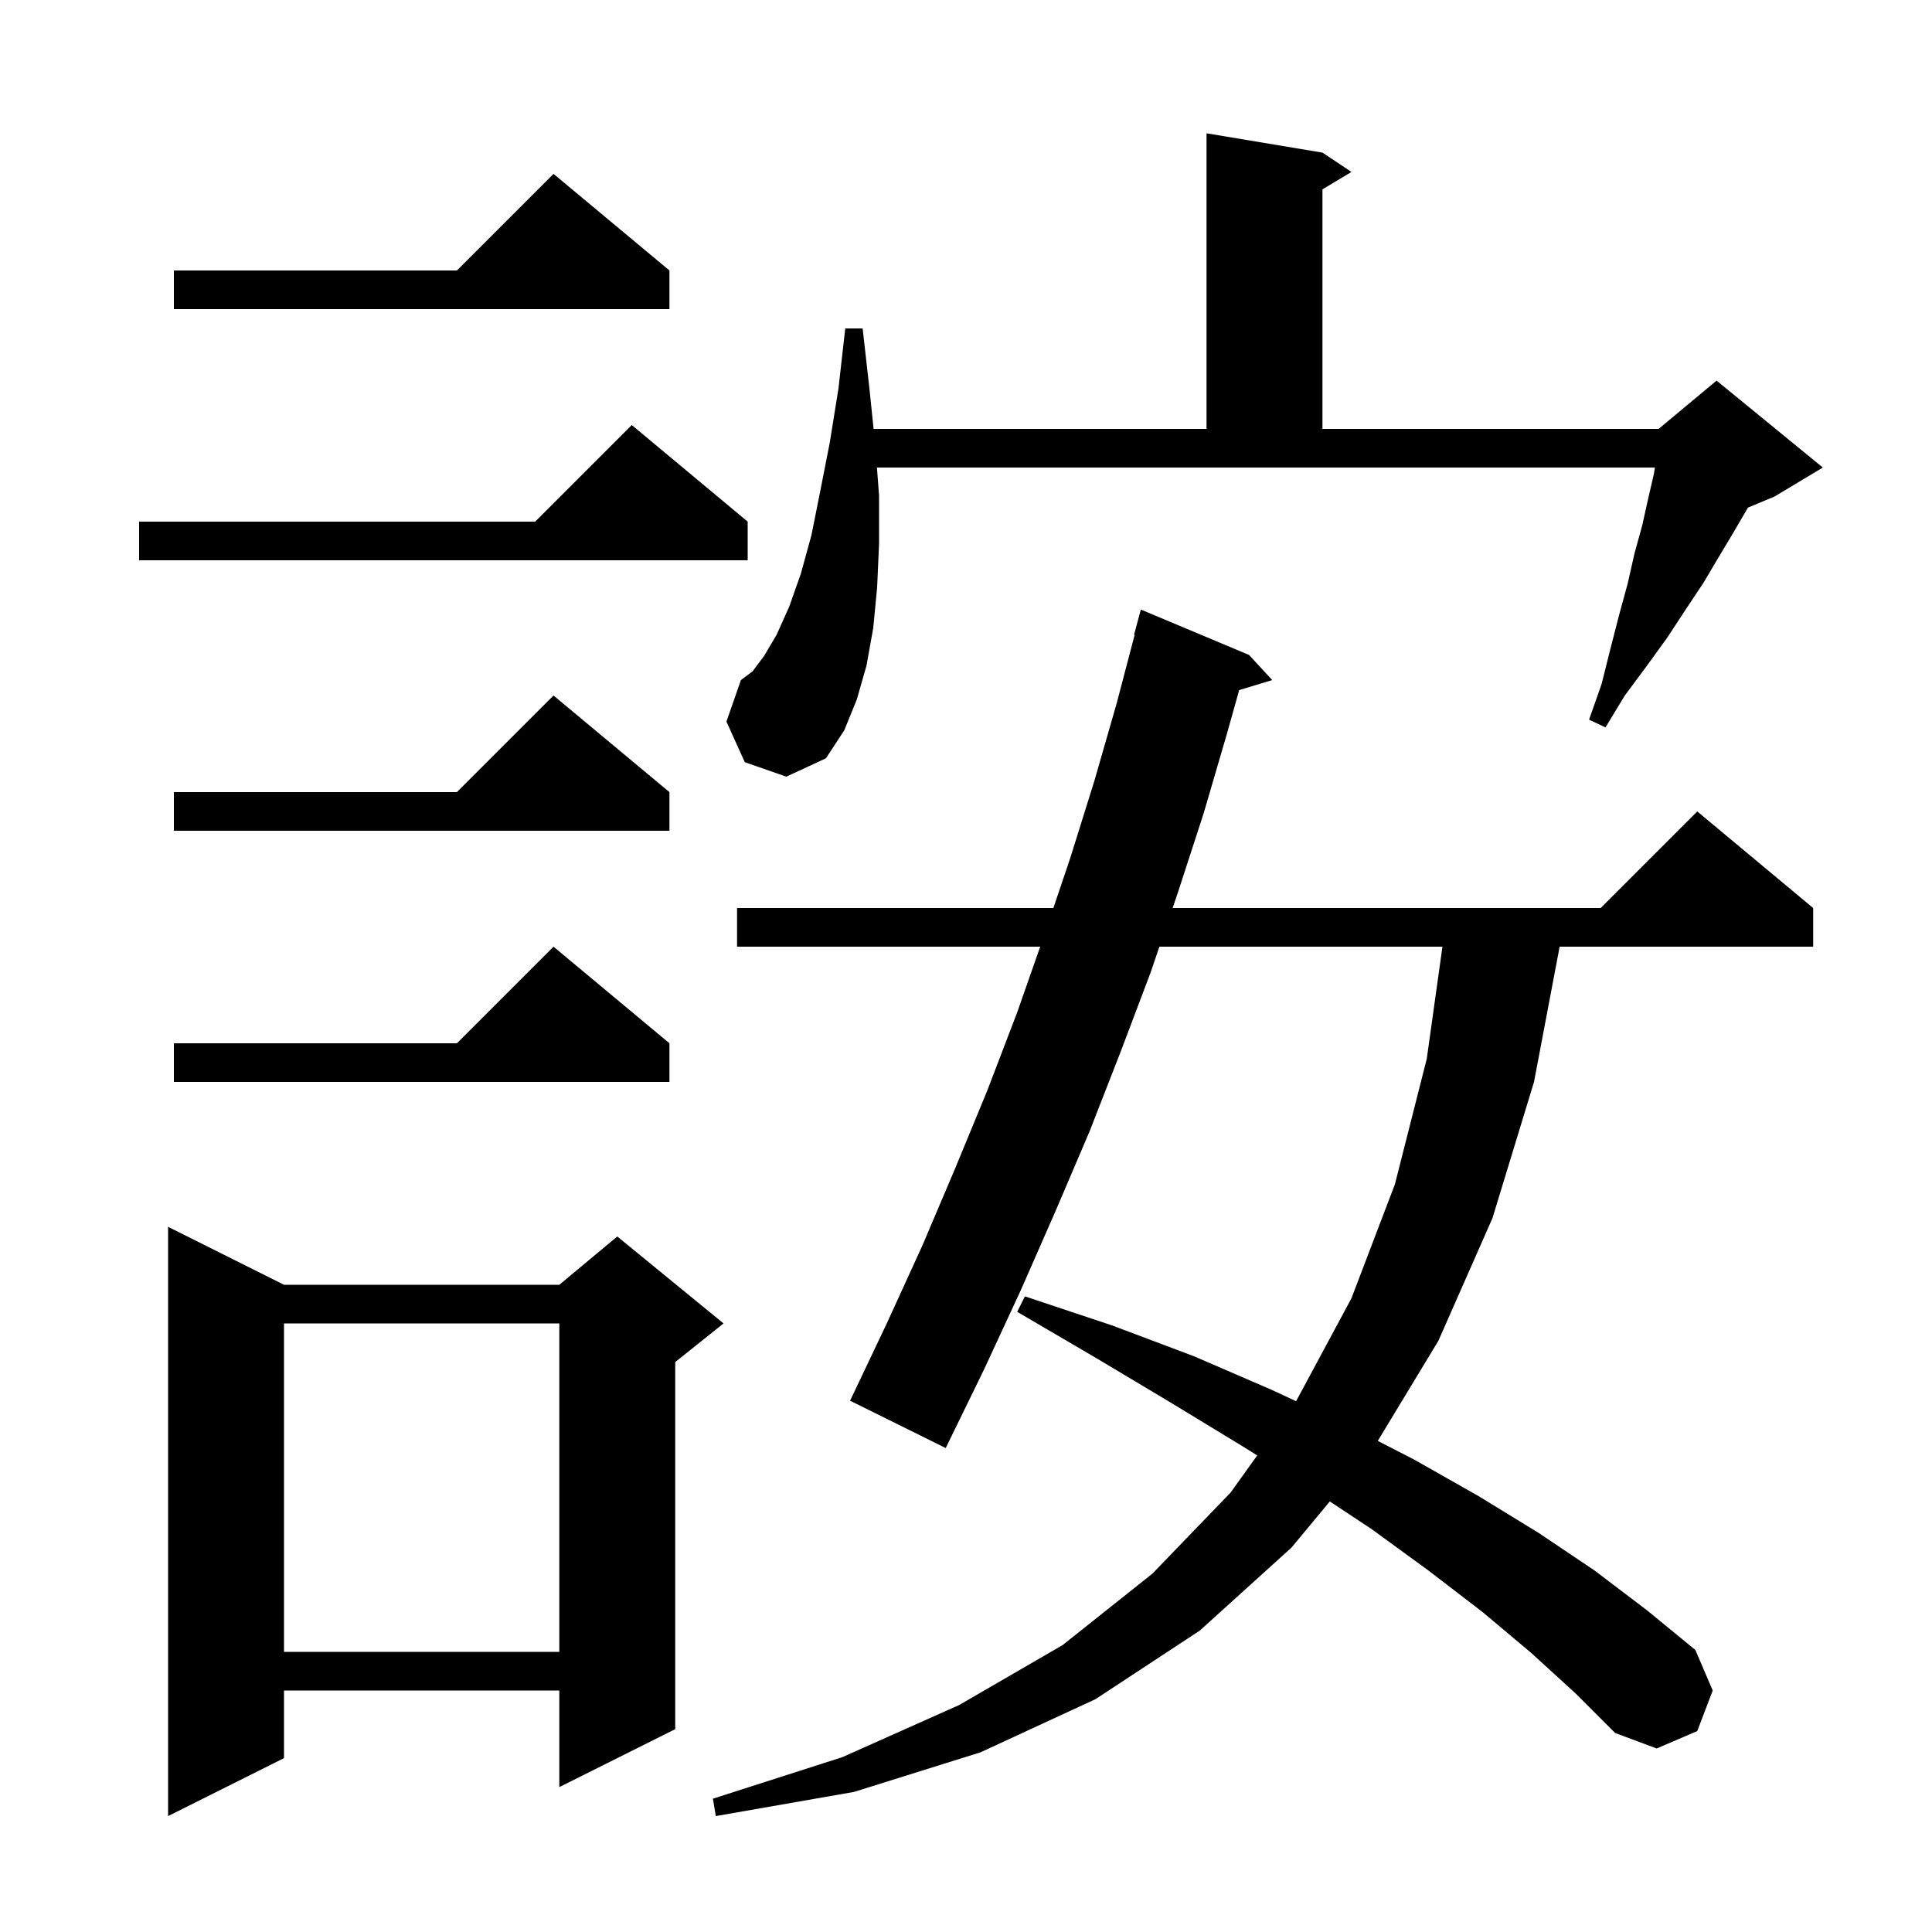 <svg xmlns="http://www.w3.org/2000/svg" xmlns:xlink="http://www.w3.org/1999/xlink" version="1.1" baseProfile="full" viewBox="0 0 200 200" width="200" height="200"><g fill="currentColor"><path d="M 158.5 171.1 L 153.5 166.9 L 147.9 162.6 L 142.0 158.3 L 137.66 155.429 L 133.7 160.2 L 124.2 168.8 L 113.4 175.9 L 101.5 181.4 L 88.4 185.5 L 74.1 188.0 L 73.8 186.2 L 87.2 181.9 L 99.3 176.5 L 110.0 170.3 L 119.3 162.9 L 127.4 154.5 L 130.146 150.664 L 128.6 149.7 L 121.2 145.2 L 113.5 140.6 L 105.3 135.8 L 106.1 134.2 L 115.1 137.2 L 123.6 140.4 L 131.7 143.9 L 134.164 145.05 L 134.2 145.0 L 139.9 134.4 L 144.4 122.6 L 147.7 109.6 L 149.321 98.0 L 120.022 98.0 L 119.1 100.7 L 116.0 108.9 L 112.8 117.1 L 109.3 125.3 L 105.7 133.5 L 101.9 141.7 L 97.9 149.9 L 88.0 145.0 L 91.8 137.0 L 95.5 128.9 L 98.9 120.9 L 102.2 112.9 L 105.3 104.8 L 107.68 98.0 L 76.3 98.0 L 76.3 94.0 L 109.045 94.0 L 110.8 88.8 L 113.3 80.8 L 115.6 72.8 L 117.461 65.711 L 117.4 65.7 L 118.1 63.1 L 129.3 67.8 L 131.7 70.4 L 128.279 71.438 L 127.0 76.0 L 124.6 84.2 L 121.9 92.5 L 121.388 94.0 L 165.7 94.0 L 175.7 84.0 L 187.7 94.0 L 187.7 98.0 L 161.454 98.0 L 158.8 112.0 L 154.5 126.1 L 148.9 138.8 L 142.628 149.162 L 146.4 151.1 L 153.1 154.9 L 159.3 158.7 L 165.1 162.6 L 170.5 166.7 L 175.5 170.8 L 177.3 175.0 L 175.7 179.2 L 171.5 181.0 L 167.2 179.4 L 163.1 175.3 Z M 29.4 133.0 L 57.9 133.0 L 63.9 128.0 L 74.9 137.0 L 69.9 141.0 L 69.9 179.0 L 57.9 185.0 L 57.9 175.0 L 29.4 175.0 L 29.4 182.0 L 17.4 188.0 L 17.4 127.0 Z M 29.4 137.0 L 29.4 171.0 L 57.9 171.0 L 57.9 137.0 Z M 69.3 108.0 L 69.3 112.0 L 18.0 112.0 L 18.0 108.0 L 47.3 108.0 L 57.3 98.0 Z M 69.3 82.0 L 69.3 86.0 L 18.0 86.0 L 18.0 82.0 L 47.3 82.0 L 57.3 72.0 Z M 77.1 78.9 L 75.2 74.7 L 76.7 70.4 L 77.9 69.5 L 79.1 67.9 L 80.4 65.7 L 81.7 62.8 L 82.9 59.4 L 84.0 55.4 L 84.9 50.9 L 85.9 45.8 L 86.8 40.2 L 87.5 34.0 L 89.3 34.0 L 90.0 40.2 L 90.434 44.4 L 124.9 44.4 L 124.9 13.8 L 136.9 15.8 L 139.9 17.8 L 136.9 19.6 L 136.9 44.4 L 171.7 44.4 L 177.7 39.4 L 188.7 48.4 L 183.7 51.4 L 180.956 52.543 L 180.8 52.8 L 179.4 55.2 L 177.9 57.7 L 176.3 60.4 L 174.5 63.1 L 172.6 66.0 L 170.5 68.9 L 168.2 72.0 L 166.2 75.3 L 164.5 74.5 L 165.8 70.8 L 166.7 67.2 L 167.6 63.7 L 168.5 60.4 L 169.2 57.3 L 170.0 54.4 L 170.6 51.7 L 171.2 49.1 L 171.317 48.4 L 90.781 48.4 L 91.0 51.3 L 91.0 56.3 L 90.8 60.8 L 90.4 65.0 L 89.7 68.9 L 88.7 72.4 L 87.4 75.6 L 85.5 78.5 L 81.4 80.4 Z M 77.4 54.0 L 77.4 58.0 L 14.4 58.0 L 14.4 54.0 L 55.4 54.0 L 65.4 44.0 Z M 69.3 28.0 L 69.3 32.0 L 18.0 32.0 L 18.0 28.0 L 47.3 28.0 L 57.3 18.0 Z "/></g></svg>